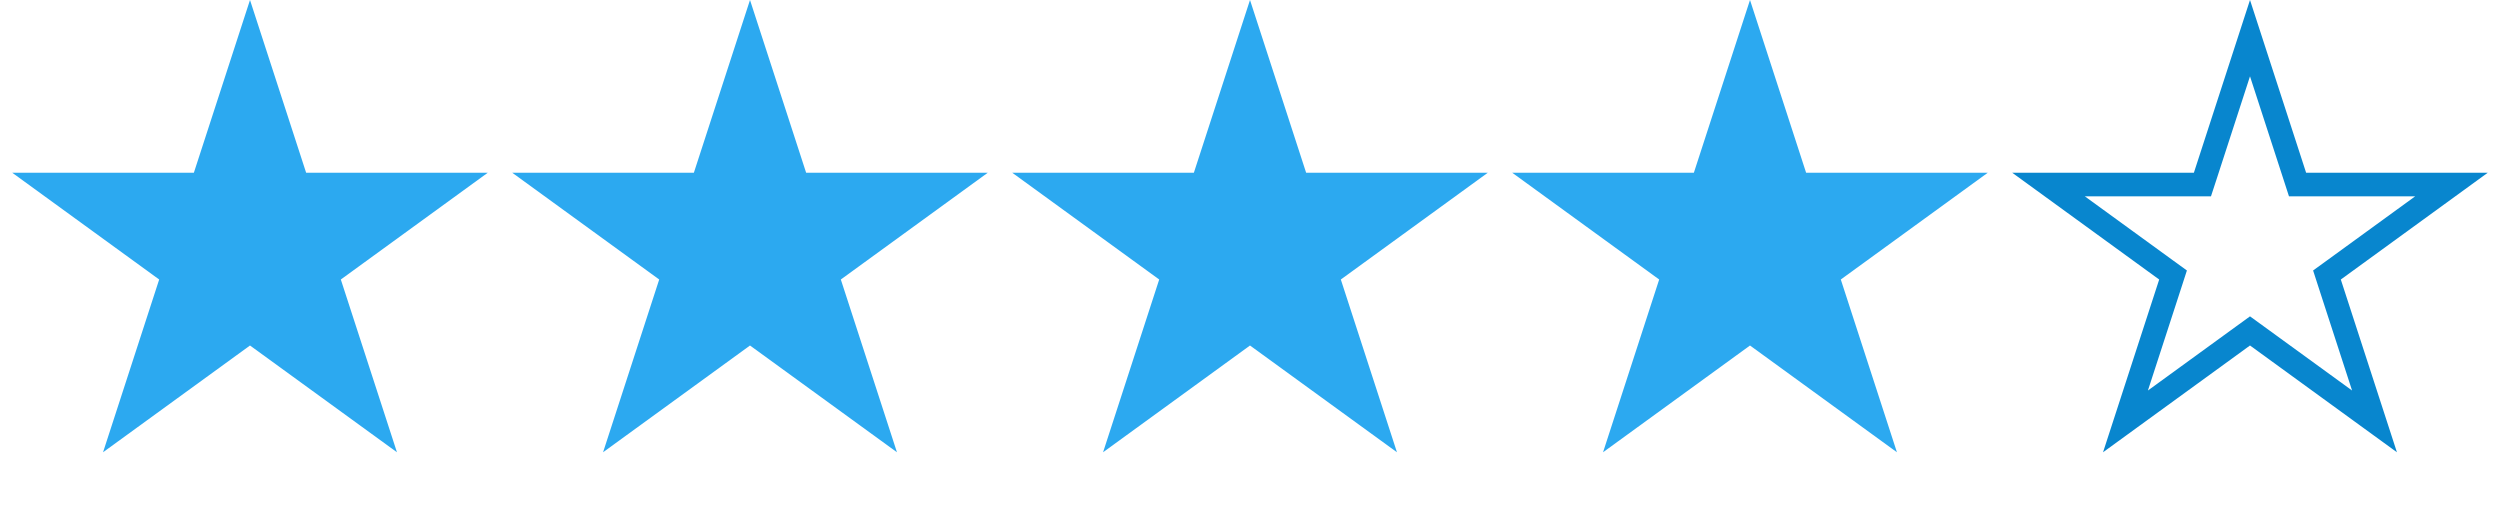 <svg width="106" height="22" viewBox="0 0 106 22" fill="none" xmlns="http://www.w3.org/2000/svg">
<path d="M53 0L55.38 7.324H63.082L56.851 11.851L59.231 19.176L53 14.649L46.77 19.176L49.15 11.851L42.919 7.324H50.62L53 0Z" fill="#2CA9F0"/>
<path d="M10.6 0L12.98 7.324H20.681L14.451 11.851L16.831 19.176L10.6 14.649L4.369 19.176L6.749 11.851L0.519 7.324H8.22L10.6 0Z" fill="#2CA9F0"/>
<path d="M31.8 0L34.18 7.324H41.881L35.651 11.851L38.031 19.176L31.8 14.649L25.57 19.176L27.95 11.851L21.719 7.324H29.42L31.8 0Z" fill="#2CA9F0"/>
<path d="M74.2 0L76.579 7.324H84.281L78.05 11.851L80.43 19.176L74.2 14.649L67.969 19.176L70.349 11.851L64.118 7.324H71.82L74.2 0Z" fill="#2CA9F0"/>
<path d="M95.4 1.618L97.304 7.479L97.416 7.824H97.78H103.942L98.957 11.447L98.663 11.66L98.775 12.006L100.679 17.867L95.694 14.244L95.4 14.031L95.106 14.244L90.12 17.867L92.025 12.006L92.137 11.66L91.843 11.447L86.857 7.824H93.02H93.383L93.496 7.479L95.4 1.618Z" stroke="#0886CE"/>
</svg>
